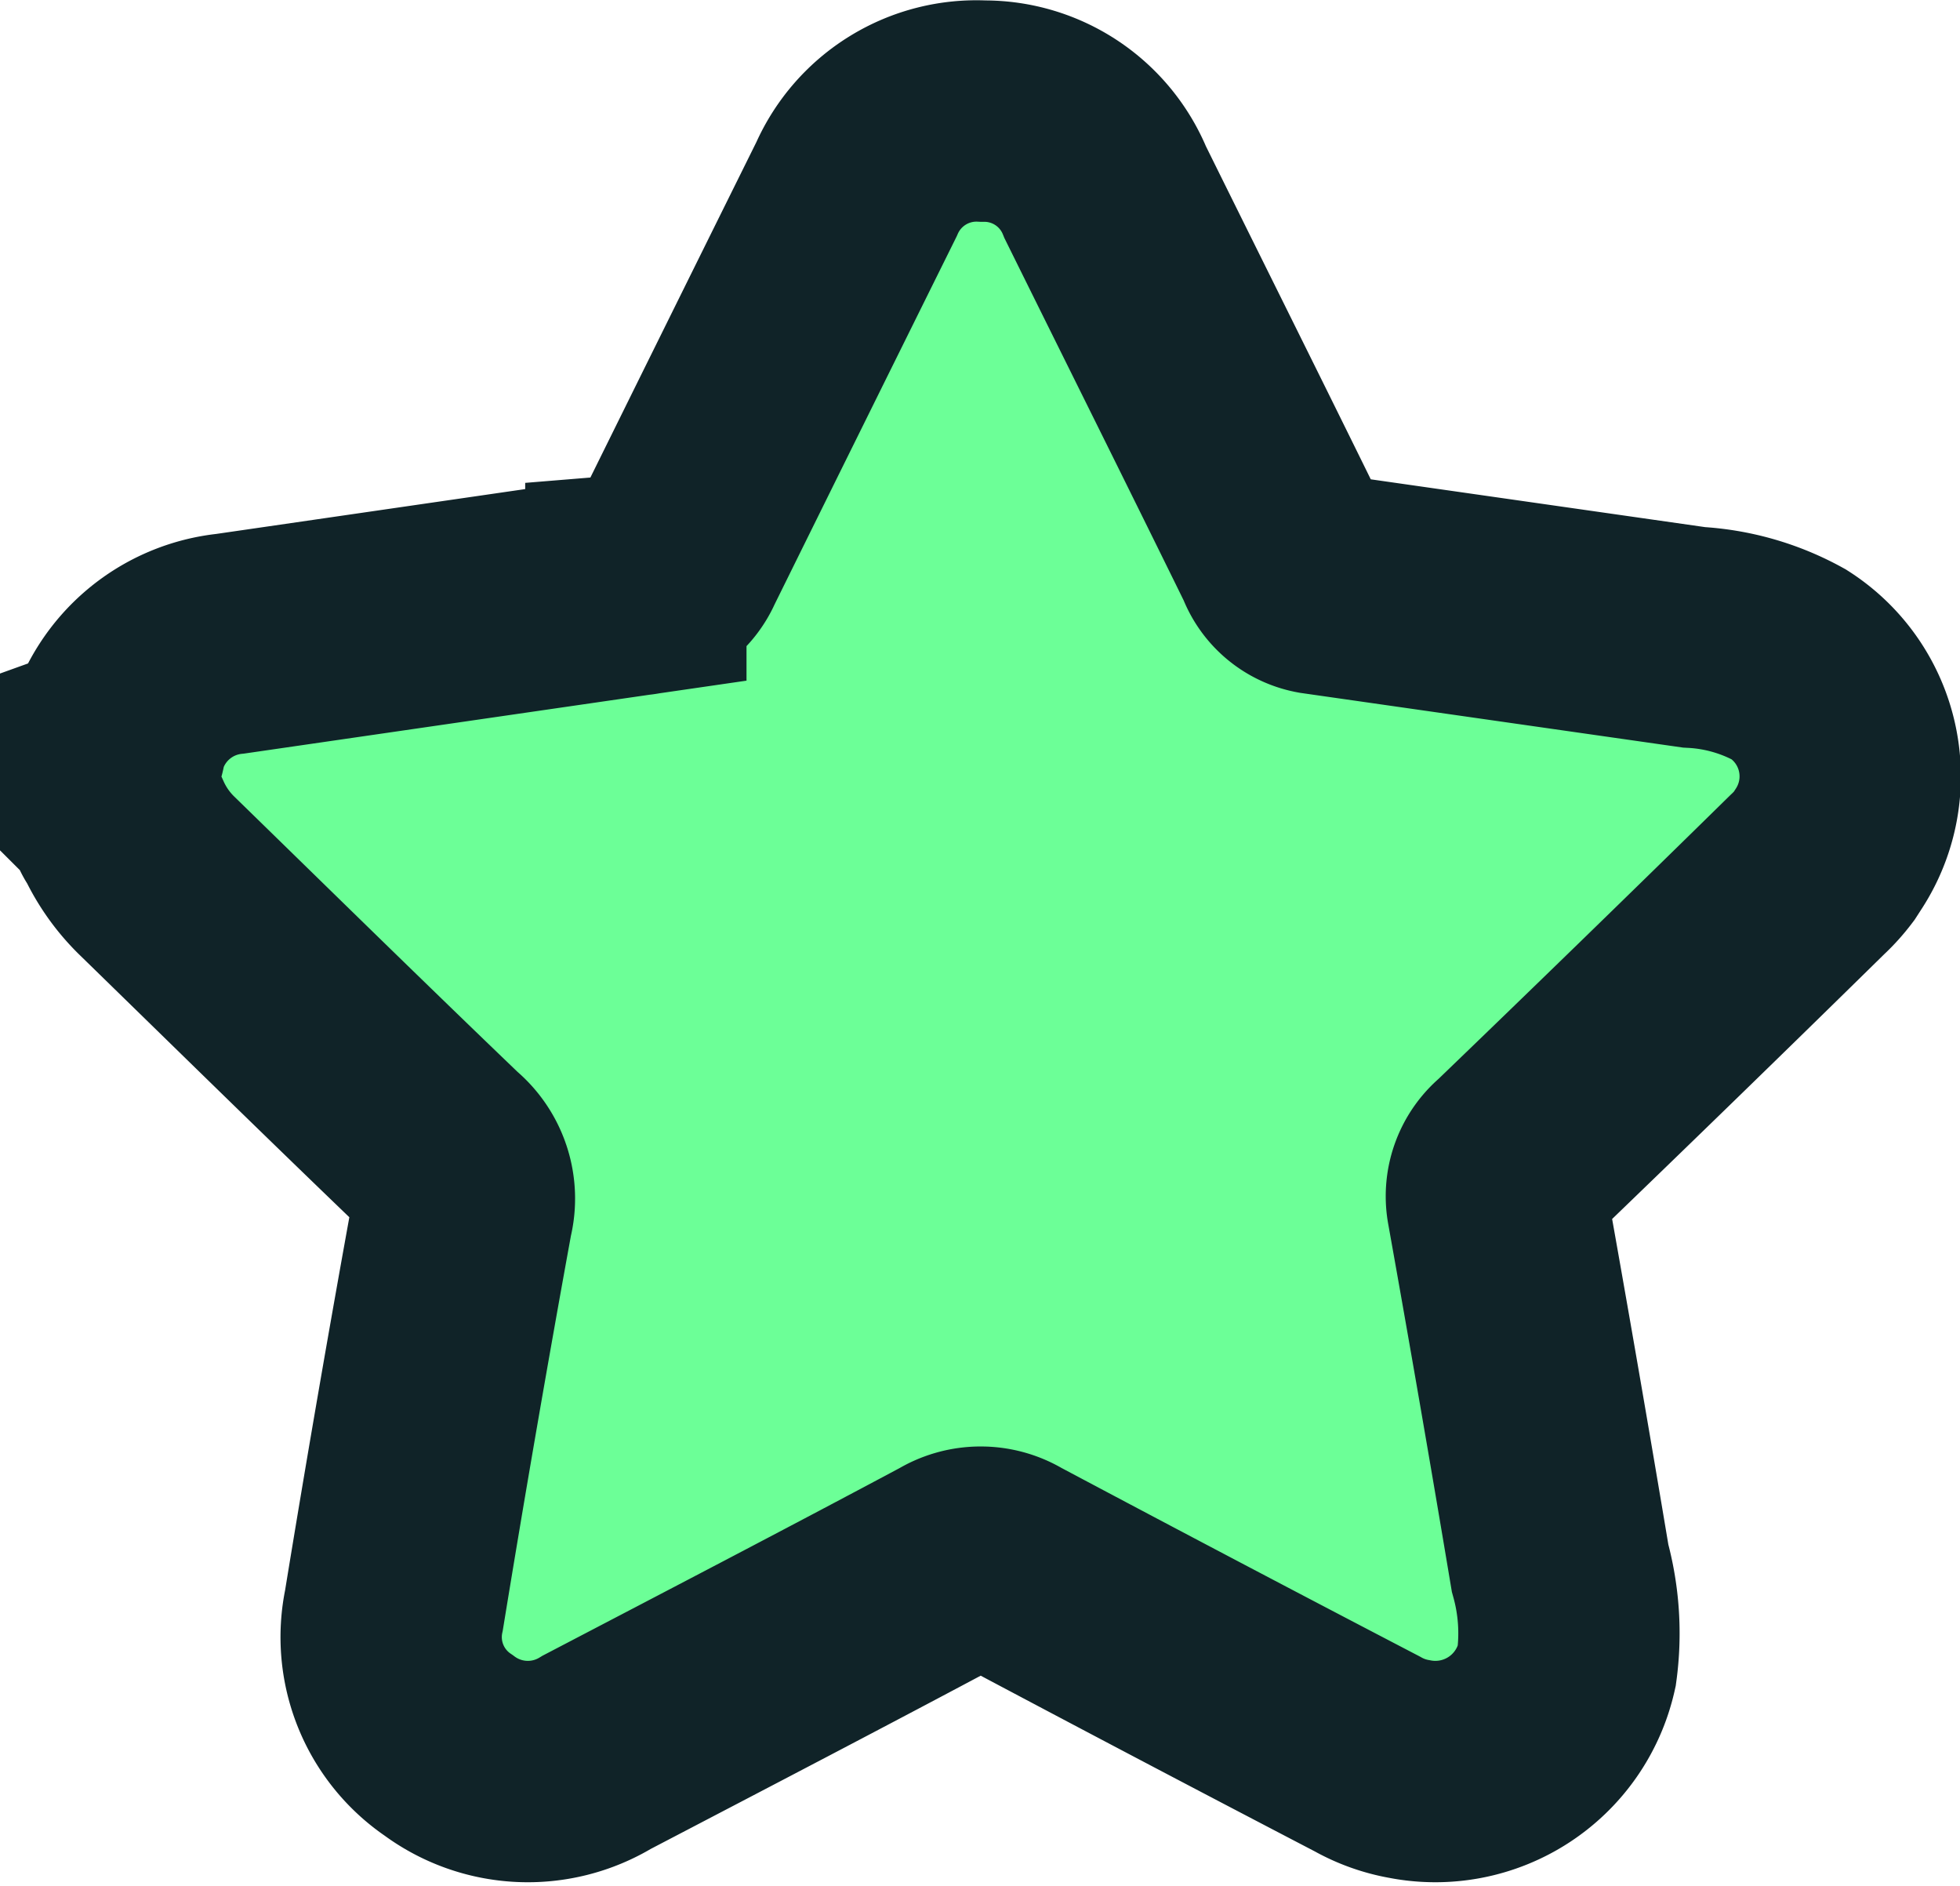 <svg xmlns="http://www.w3.org/2000/svg" width="8.856" height="8.519" viewBox="0 0 8.856 8.519"><path d="M-914.24-1782.906v-.24c.025-.009.019-.034.025-.052a.6.6,0,0,1,.515-.434l1.833-.266a.209.209,0,0,0,.175-.126q.41-.83.822-1.661a.592.592,0,0,1,.573-.353.59.59,0,0,1,.551.367c.271.548.543,1.093.812,1.641a.194.194,0,0,0,.148.126l1.7.243a1,1,0,0,1,.43.123.6.6,0,0,1,.177.835l-.02.031a.628.628,0,0,1-.074.082q-.663.651-1.33,1.293a.208.208,0,0,0-.072.2q.147.821.284,1.64a1.106,1.106,0,0,1,.03.444.608.608,0,0,1-.711.464.6.6,0,0,1-.19-.068q-.814-.424-1.625-.855a.236.236,0,0,0-.244,0c-.534.285-1.074.566-1.612.847a.6.6,0,0,1-.67-.031.59.59,0,0,1-.247-.61q.147-.9.31-1.794a.26.26,0,0,0-.087-.267c-.435-.417-.866-.84-1.3-1.263a.722.722,0,0,1-.148-.214C-914.21-1782.829-914.208-1782.874-914.24-1782.906Z" transform="translate(914.74 1786.54)" fill="#6cff97" stroke="#102328" stroke-width="1"/></svg>